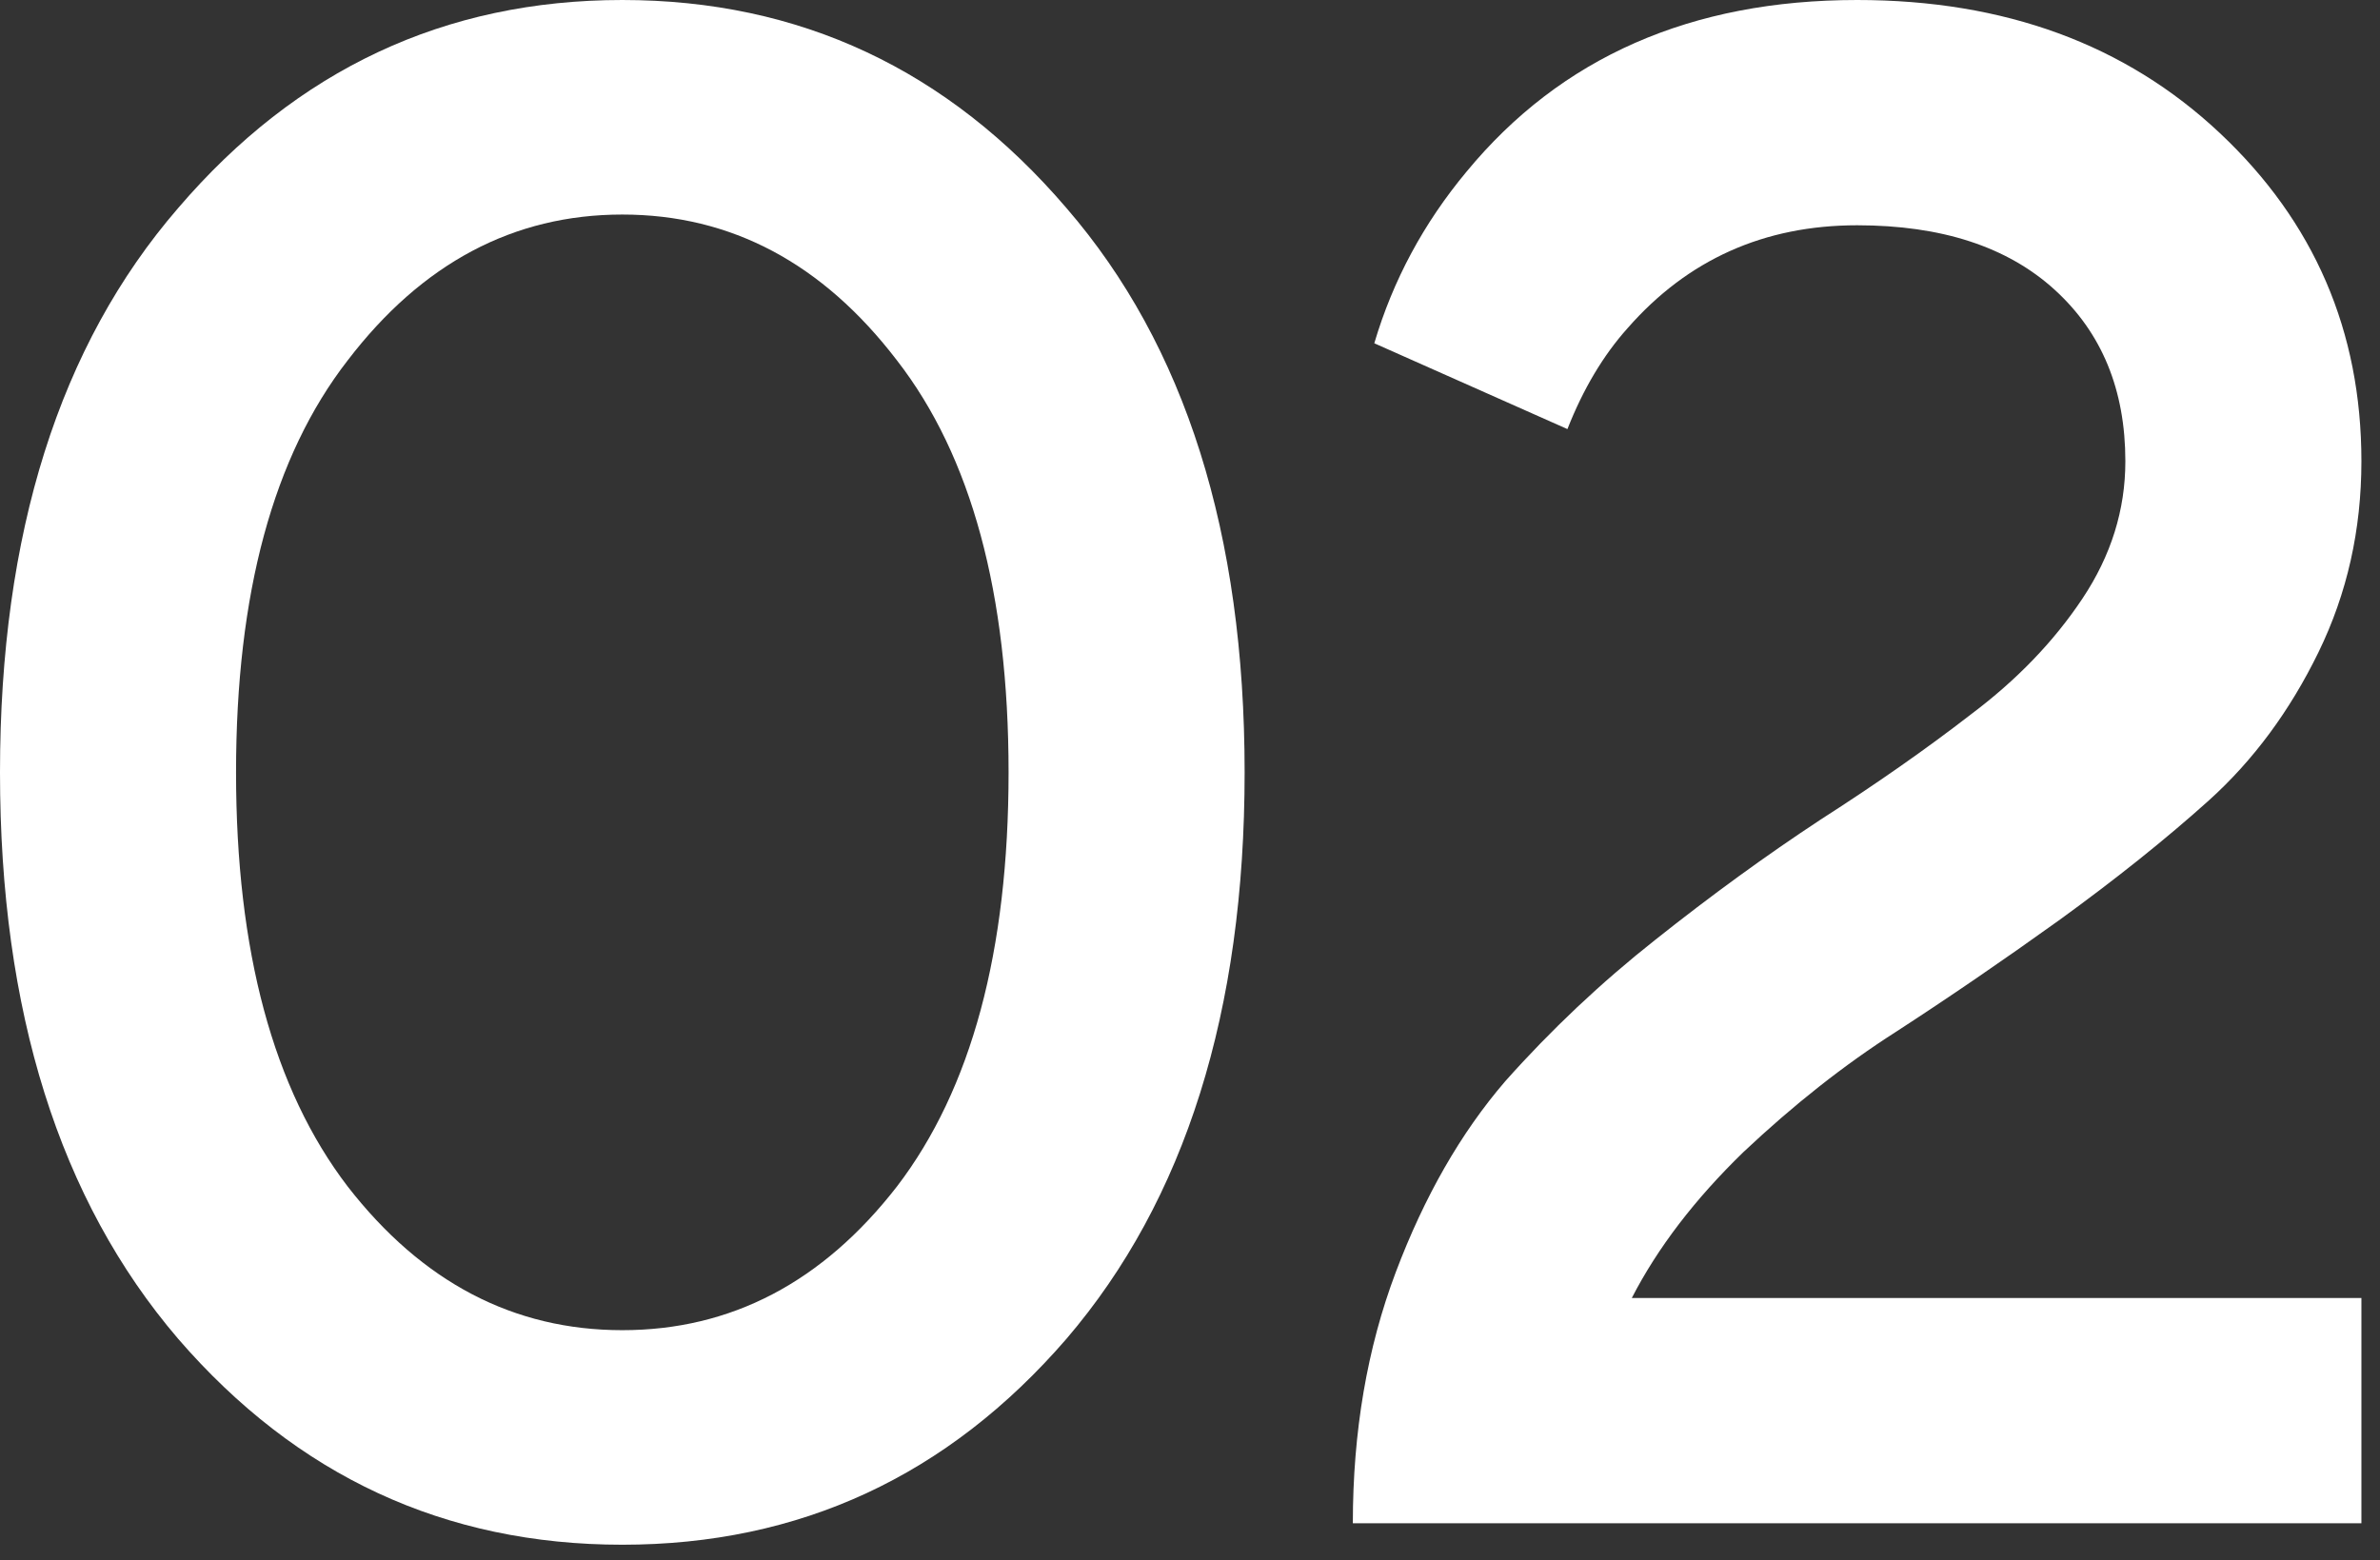 <svg width="122" height="80" viewBox="0 0 122 80" fill="none" xmlns="http://www.w3.org/2000/svg">
<rect x="0" y="0" width="122" height="80" fill="#333333" stroke="none"/>
<path d="M45.98 60.83C49.793 55.843 51.7 48.767 51.7 39.6C51.7 30.433 49.793 23.393 45.98 18.48C42.167 13.493 37.473 11 31.9 11C26.327 11 21.633 13.493 17.82 18.48C14.007 23.393 12.1 30.433 12.1 39.6C12.1 48.767 14.007 55.843 17.82 60.83C21.633 65.743 26.327 68.2 31.9 68.2C37.473 68.2 42.167 65.743 45.98 60.83ZM54.67 68.64C48.583 75.68 40.993 79.2 31.9 79.2C22.807 79.2 15.217 75.68 9.13 68.64C3.043 61.527 0 51.847 0 39.6C0 27.353 3.043 17.71 9.13 10.67C15.217 3.557 22.807 0 31.9 0C40.993 0 48.583 3.557 54.67 10.67C60.757 17.71 63.8 27.353 63.8 39.6C63.8 51.847 60.757 61.527 54.67 68.64Z" fill="white"/>
<path d="M83.647 66.55H121.047V78.1H69.347C69.347 73.407 70.081 69.117 71.547 65.23C73.014 61.343 74.884 58.08 77.157 55.44C79.504 52.8 82.071 50.38 84.857 48.18C87.717 45.907 90.541 43.853 93.327 42.02C96.187 40.187 98.754 38.39 101.027 36.63C103.374 34.87 105.281 32.89 106.747 30.69C108.214 28.49 108.947 26.143 108.947 23.65C108.947 19.983 107.737 17.05 105.317 14.85C102.897 12.65 99.524 11.55 95.197 11.55C90.431 11.55 86.507 13.31 83.427 16.83C82.181 18.223 81.154 19.947 80.347 22L70.447 17.6C71.401 14.373 72.977 11.44 75.177 8.8C80.017 2.933 86.691 0 95.197 0C102.751 0 108.947 2.273 113.787 6.82C118.627 11.367 121.047 16.977 121.047 23.65C121.047 27.17 120.314 30.433 118.847 33.44C117.381 36.447 115.511 38.977 113.237 41.03C111.037 43.01 108.471 45.063 105.537 47.19C102.677 49.243 99.891 51.15 97.177 52.91C94.537 54.597 91.934 56.65 89.367 59.07C86.874 61.49 84.967 63.983 83.647 66.55Z" fill="white"/>
</svg>
